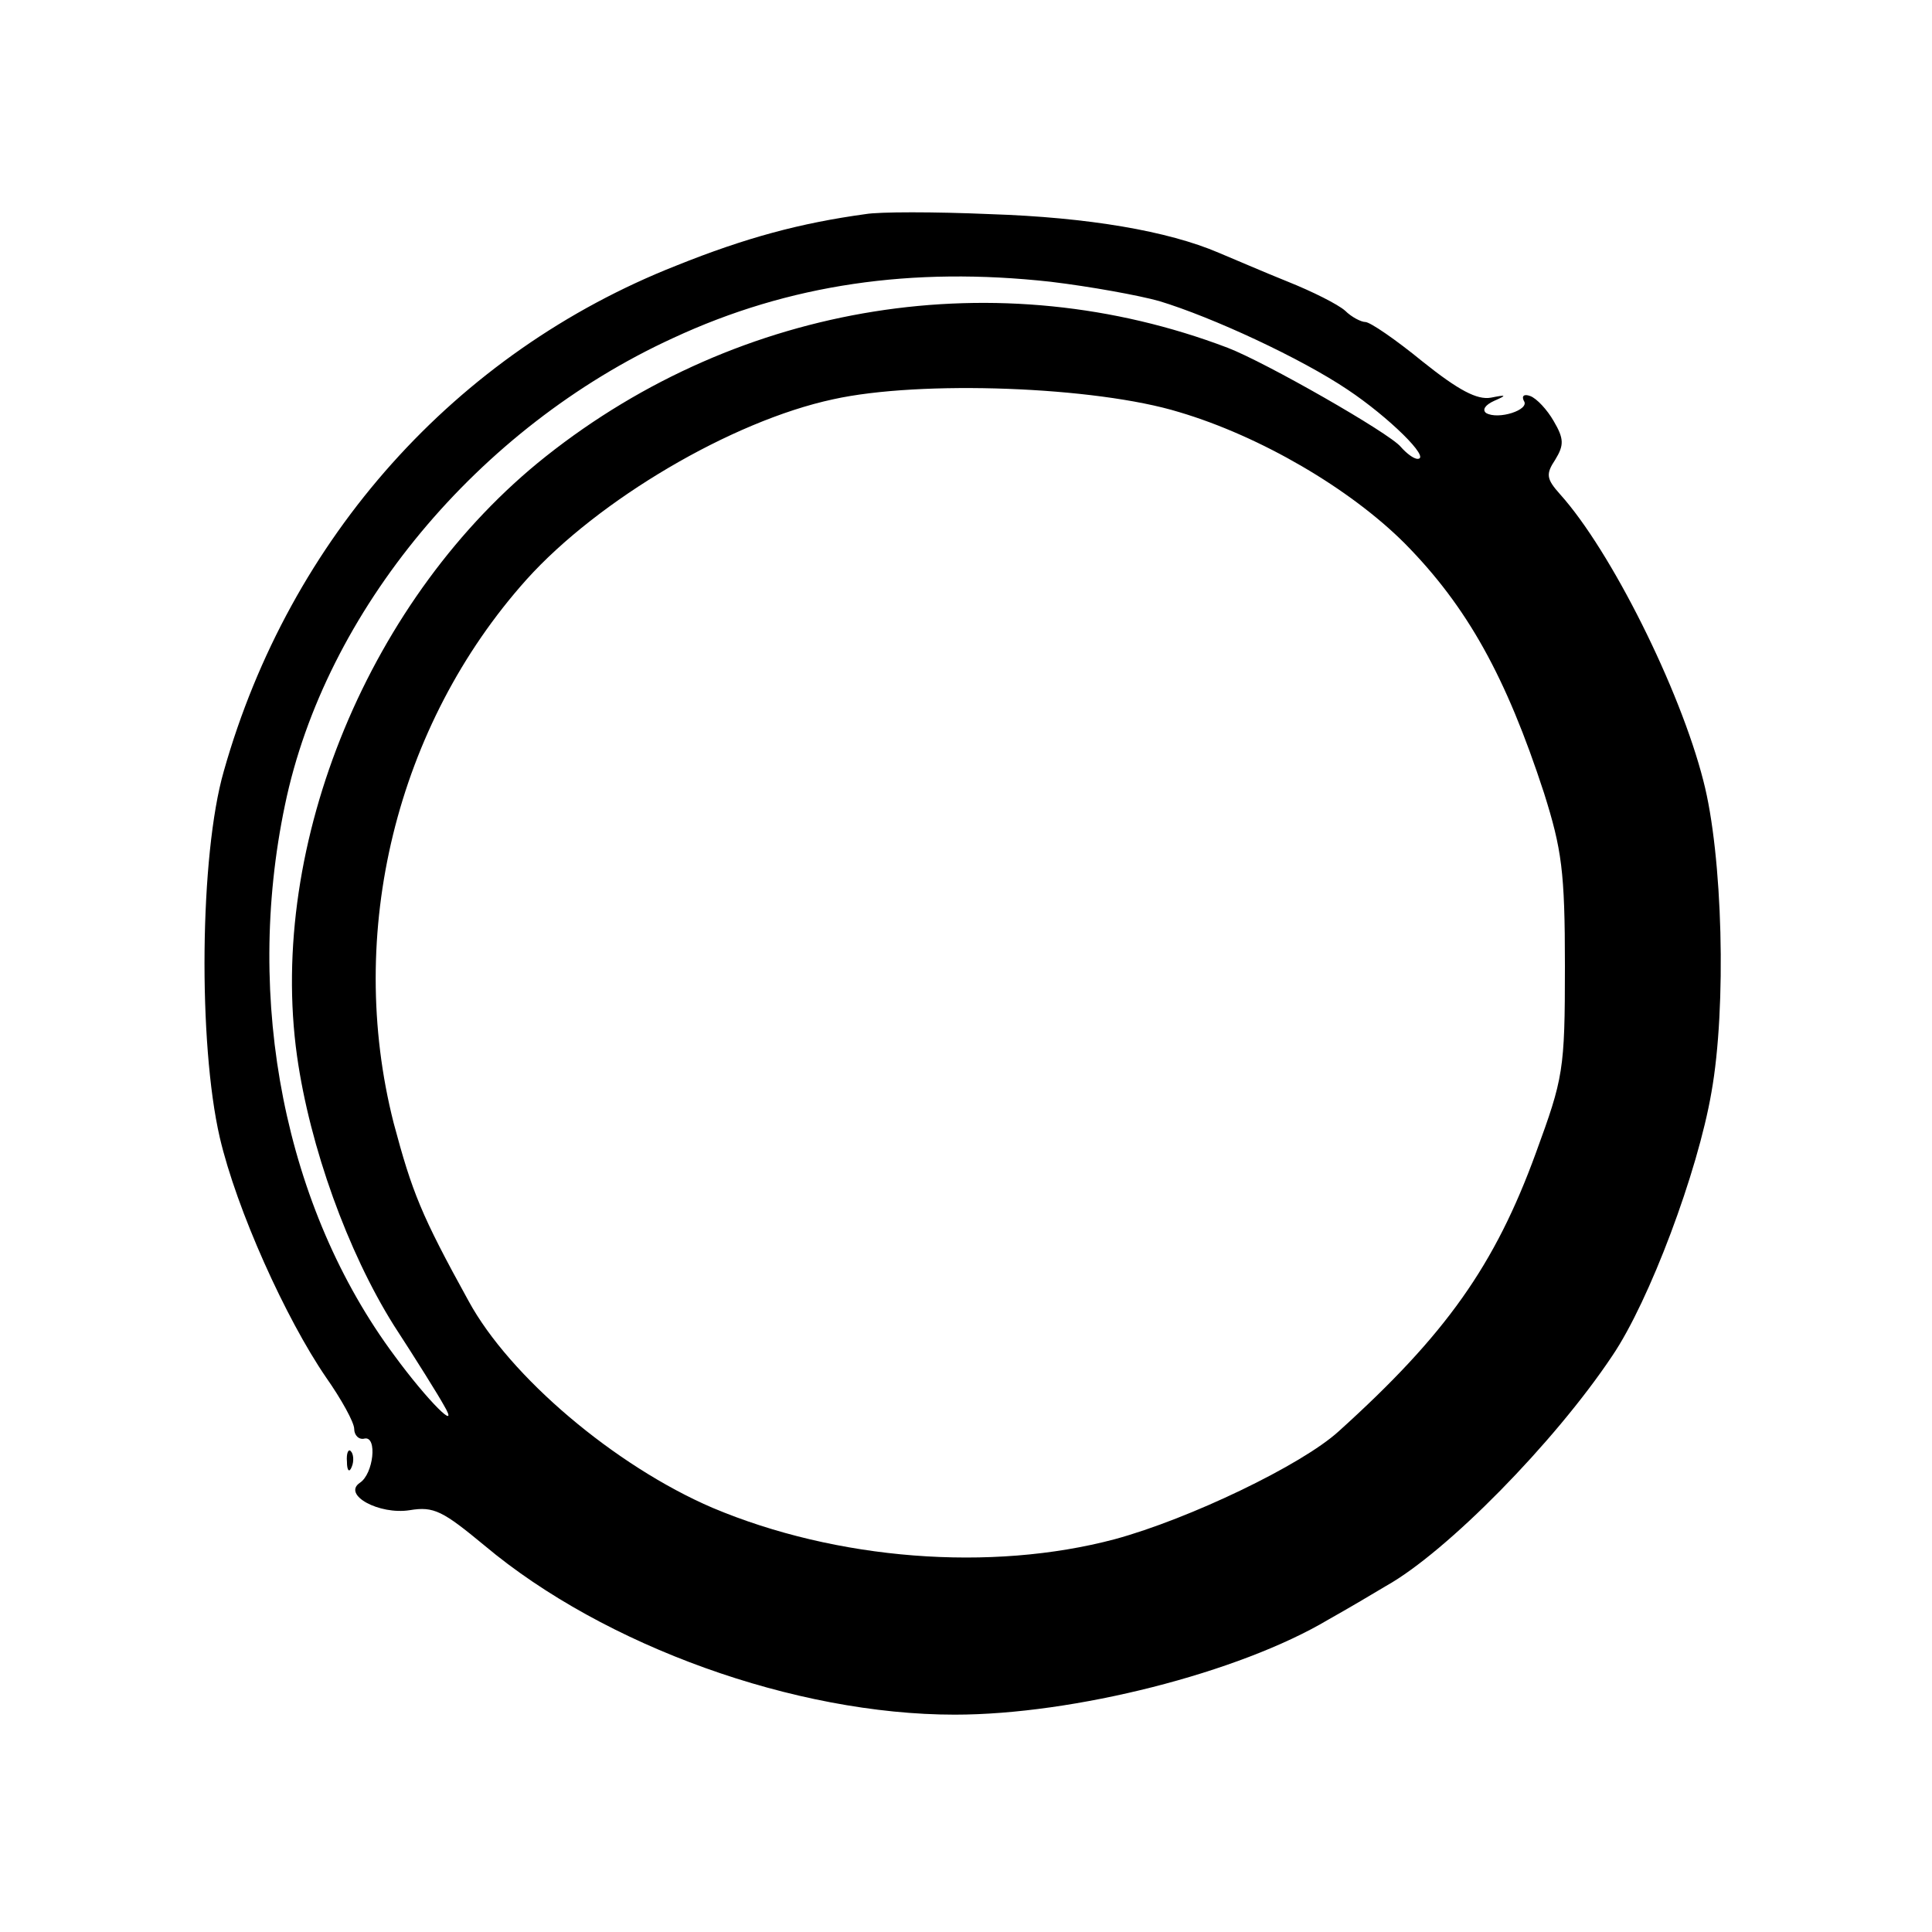 <?xml version="1.0" standalone="no"?>
<!DOCTYPE svg PUBLIC "-//W3C//DTD SVG 20010904//EN"
 "http://www.w3.org/TR/2001/REC-SVG-20010904/DTD/svg10.dtd">
<svg version="1.0" xmlns="http://www.w3.org/2000/svg"
 width="240pt" height="240pt" viewBox="0 0 240 240"
 preserveAspectRatio="xMidYMid meet">
<g transform="translate(0,240) scale(0.1,-0.1)"
fill="#000000" stroke="none">
<path d="M1075 2134 c-80 -11 -148 -29 -235 -64 -274 -108 -480 -338 -562
-628 -30 -104 -32 -338 -5 -455 21 -90 82 -225 132 -298 19 -27 35 -56 35 -64
0 -8 6 -14 13 -12 16 3 11 -44 -6 -55 -22 -15 24 -40 62 -34 30 5 41 -1 93
-44 149 -125 386 -210 584 -210 148 0 353 52 464 118 25 14 57 33 72 42 75 42
209 178 281 286 46 68 106 228 123 327 19 106 14 295 -10 387 -29 114 -115
286 -178 356 -17 19 -18 25 -6 43 11 18 11 26 -2 48 -8 14 -21 28 -29 31 -8 3
-11 0 -8 -6 8 -11 -32 -24 -47 -15 -5 4 -1 10 10 15 16 7 16 8 -4 4 -17 -3
-40 9 -85 45 -33 27 -65 49 -71 49 -5 0 -17 6 -25 14 -9 8 -41 24 -71 36 -30
12 -69 29 -86 36 -63 27 -162 44 -284 48 -69 3 -138 3 -155 0z m230 -84 c50
-6 110 -17 135 -24 66 -20 176 -71 234 -110 51 -34 104 -86 87 -86 -5 0 -14 7
-21 15 -14 17 -168 105 -215 123 -284 108 -605 57 -847 -135 -218 -173 -346
-481 -309 -745 16 -113 63 -243 120 -334 28 -43 56 -88 62 -99 22 -37 -20 5
-61 61 -136 183 -187 441 -136 684 50 241 240 469 482 580 144 67 297 89 469
70z m160 -162 c101 -30 212 -95 280 -163 78 -79 126 -166 173 -310 22 -70 26
-97 26 -215 0 -130 -2 -139 -36 -232 -51 -140 -112 -226 -245 -346 -46 -42
-186 -109 -278 -134 -154 -41 -346 -26 -500 39 -121 52 -252 163 -303 257 -59
107 -70 135 -93 221 -60 236 3 494 165 675 89 99 255 197 381 224 108 24 326
16 430 -16z"/>
<path d="M431 584 c0 -11 3 -14 6 -6 3 7 2 16 -1 19 -3 4 -6 -2 -5 -13z"/>
</g>
</svg>
